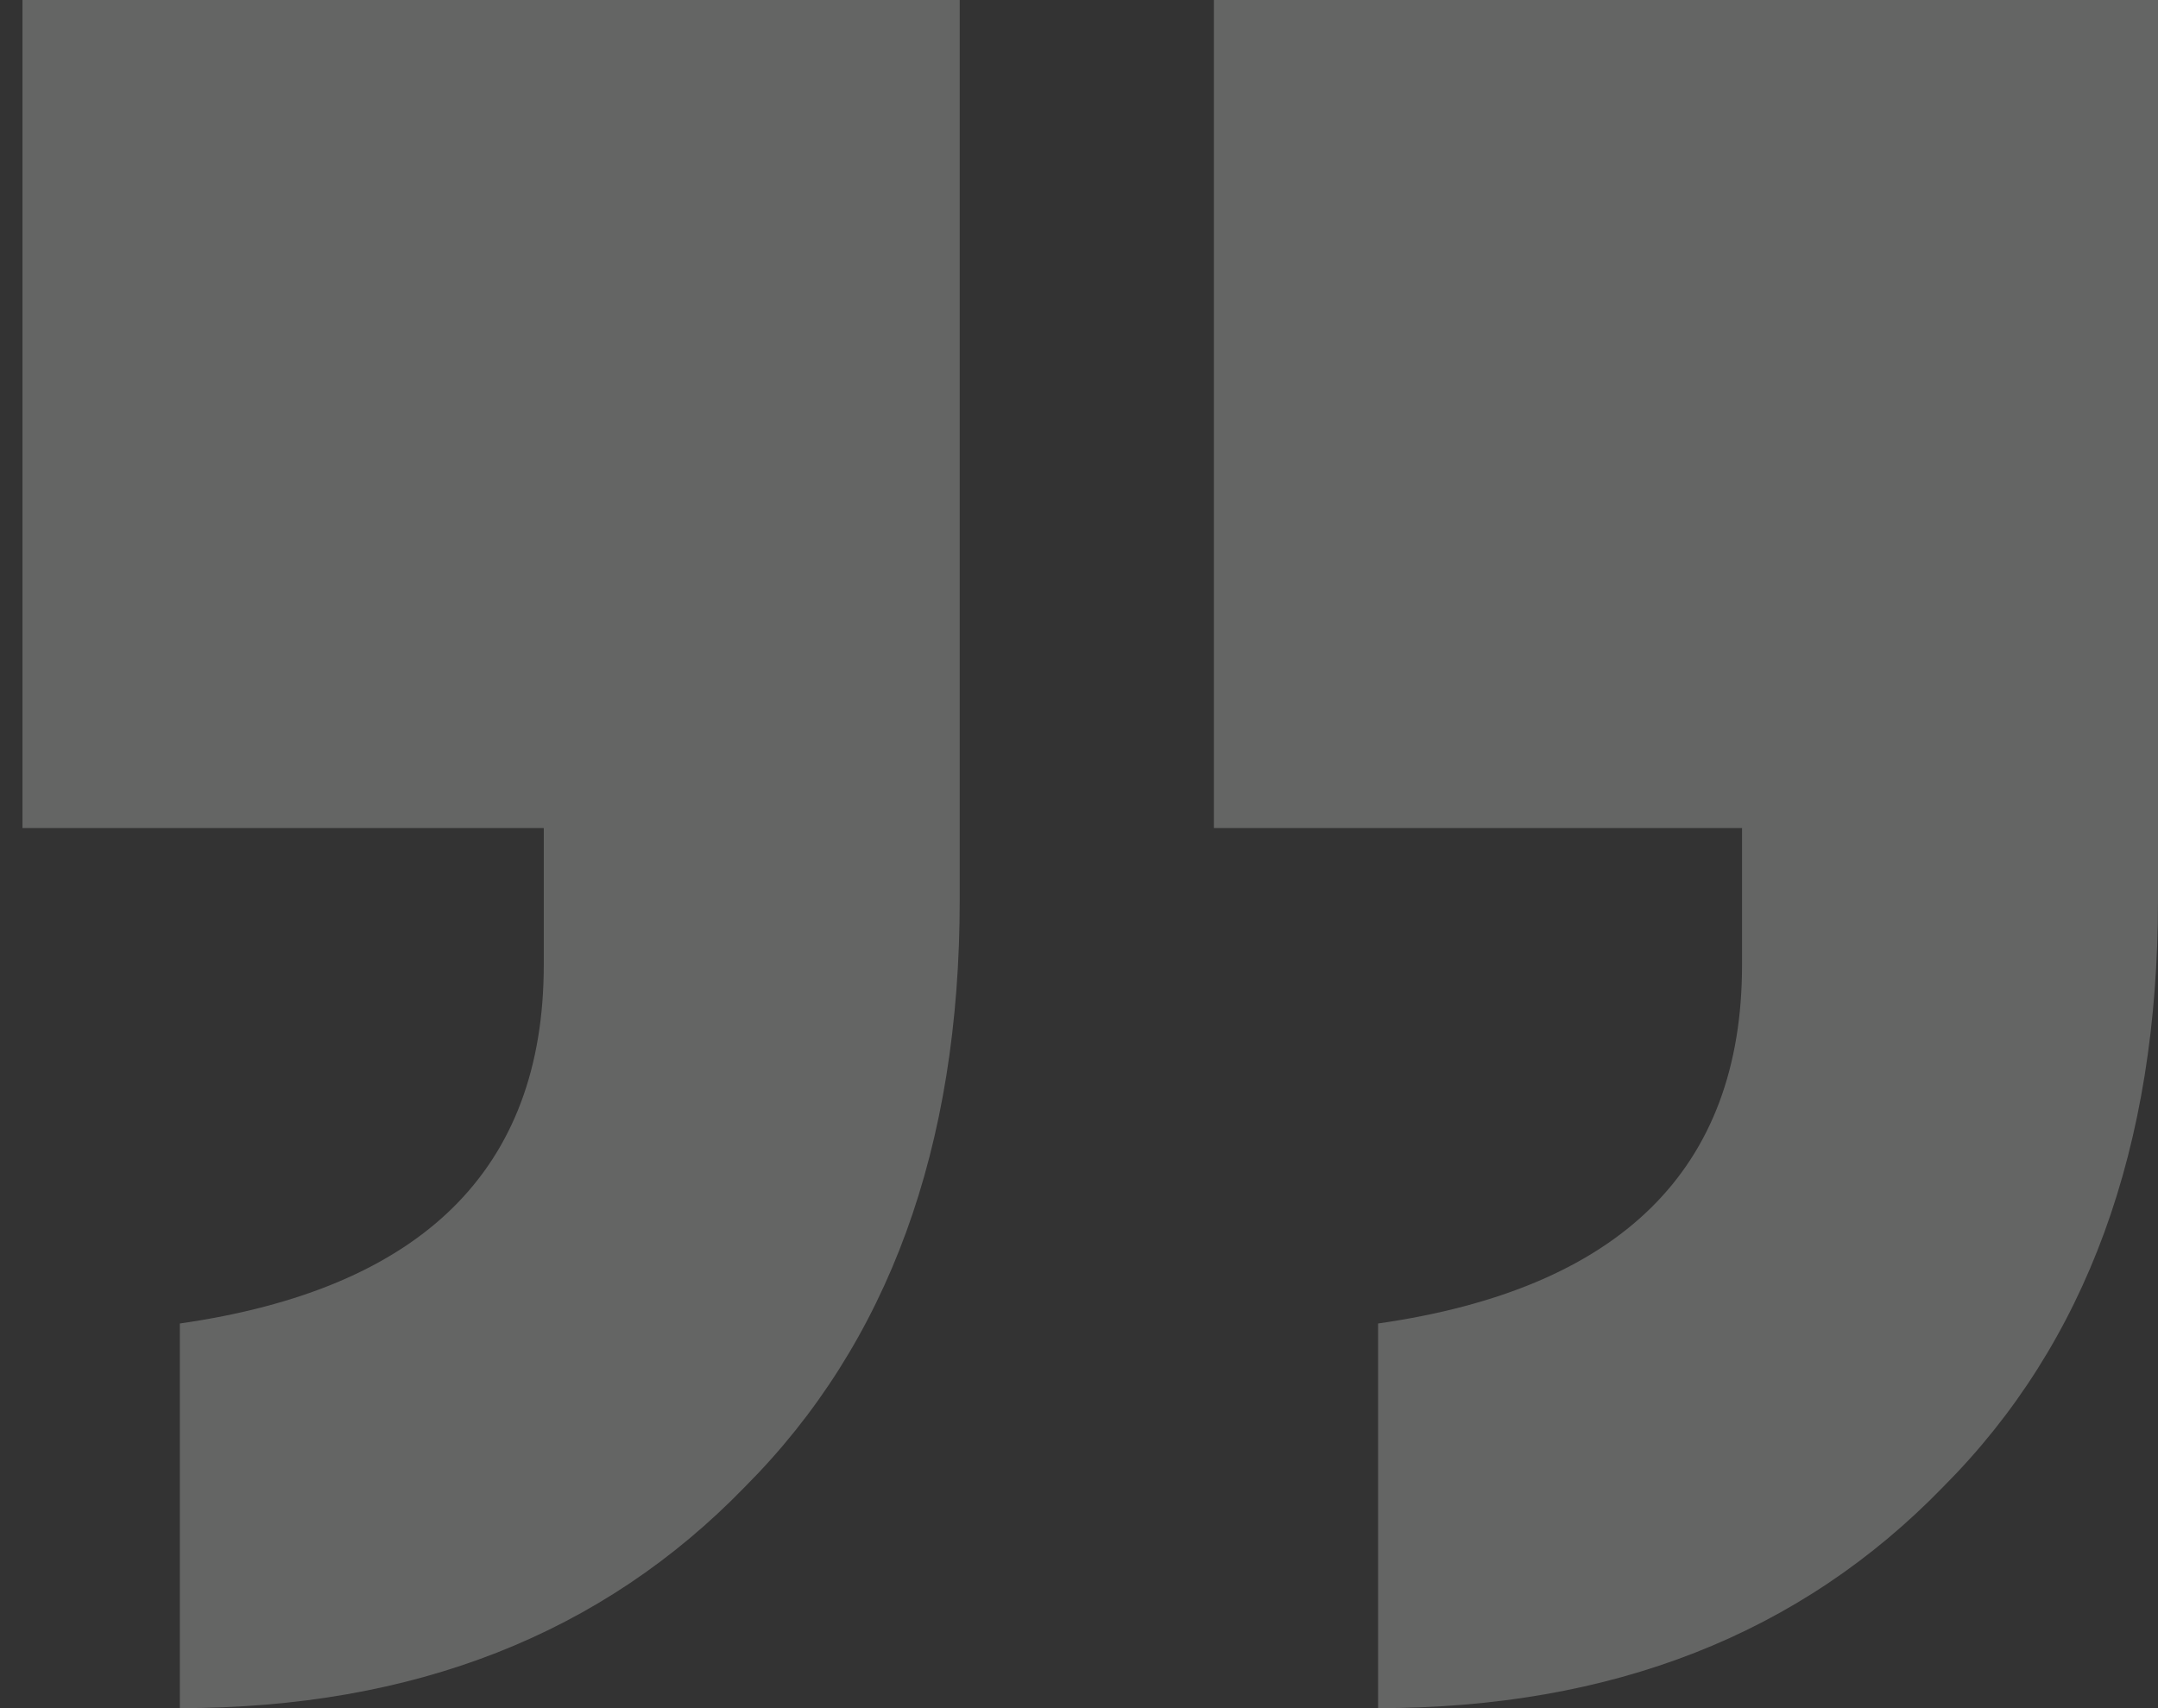<?xml version="1.0" encoding="UTF-8"?> <svg xmlns="http://www.w3.org/2000/svg" width="48" height="38" viewBox="0 0 48 38" fill="none"><rect x="0" y="0" width="48" height="38" fill="#333333" stroke="none"/><g opacity="0.25"><path d="M0.5 0H21.347V20.015C21.347 25.527 19.757 29.878 16.577 33.069C13.396 36.356 9.204 38 4 38V29.443C9.397 28.669 12.095 26.01 12.095 21.466V18.42H0.5V0Z" fill="#F8FAF8"></path><path d="M27 0H48V20.015C48 25.527 46.41 29.878 43.23 33.069C40.049 36.356 35.857 38 30.653 38V29.443C36.05 28.669 38.748 26.01 38.748 21.466V18.42H27V0Z" fill="#F8FAF8"></path></g></svg> 